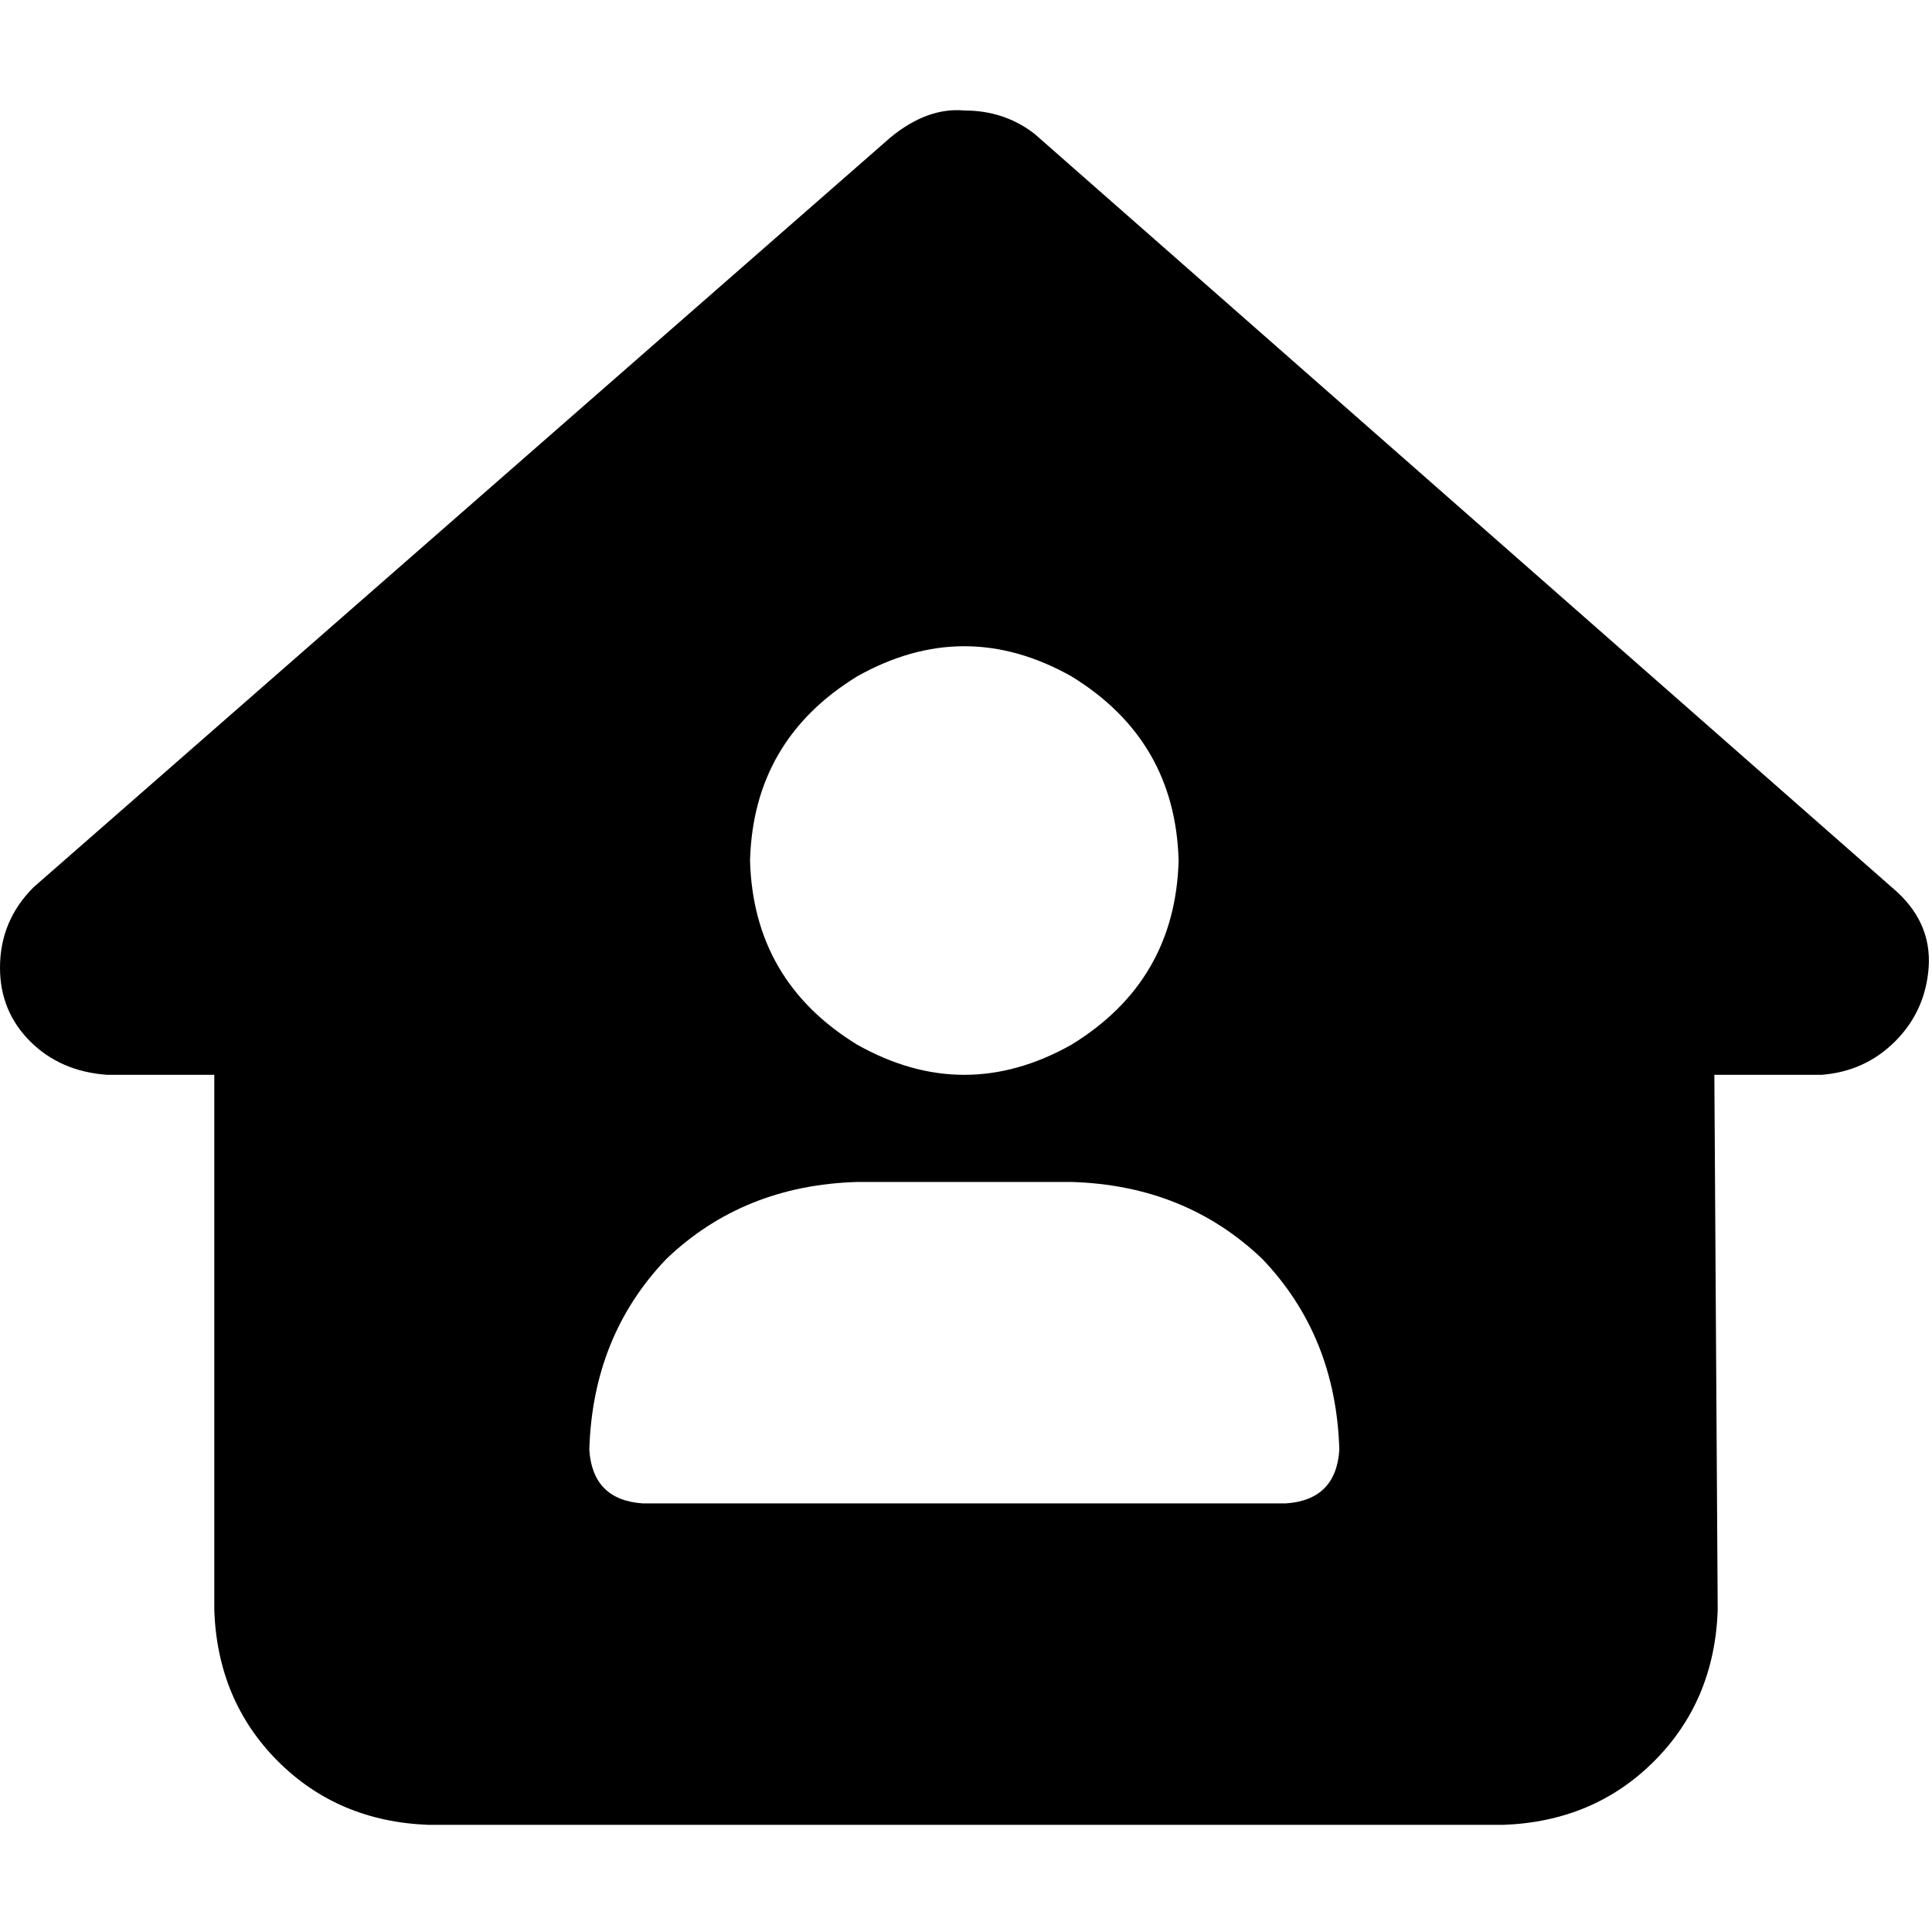 <svg xmlns="http://www.w3.org/2000/svg" viewBox="0 0 512 512">
  <path d="M 511.113 256.444 Q 510.225 267.979 502.239 275.965 L 502.239 275.965 L 502.239 275.965 Q 494.253 283.951 482.718 284.839 L 454.322 284.839 L 454.322 284.839 L 455.21 426.815 L 455.21 426.815 Q 454.322 450.773 438.35 466.745 Q 422.378 482.718 398.419 483.605 L 113.581 483.605 L 113.581 483.605 Q 89.622 482.718 73.65 466.745 Q 57.678 450.773 56.79 426.815 L 56.79 284.839 L 56.79 284.839 L 28.395 284.839 L 28.395 284.839 Q 15.972 283.951 7.986 275.965 Q 0 267.979 0 256.444 Q 0 244.021 8.873 235.147 L 236.035 36.381 L 236.035 36.381 Q 245.795 28.395 255.556 29.282 Q 266.205 29.282 274.191 35.494 L 501.352 235.147 L 501.352 235.147 Q 512 244.021 511.113 256.444 L 511.113 256.444 Z M 312.347 228.049 Q 311.459 196.104 283.951 179.244 Q 255.556 163.272 227.161 179.244 Q 199.653 196.104 198.766 228.049 Q 199.653 259.993 227.161 276.853 Q 255.556 292.825 283.951 276.853 Q 311.459 259.993 312.347 228.049 L 312.347 228.049 Z M 227.161 313.234 Q 196.991 314.121 176.582 333.643 L 176.582 333.643 L 176.582 333.643 Q 157.061 354.052 156.173 384.222 Q 157.061 397.532 170.371 398.419 L 340.742 398.419 L 340.742 398.419 Q 354.052 397.532 354.939 384.222 Q 354.052 354.052 334.53 333.643 Q 314.121 314.121 283.951 313.234 L 227.161 313.234 L 227.161 313.234 Z" />
</svg>